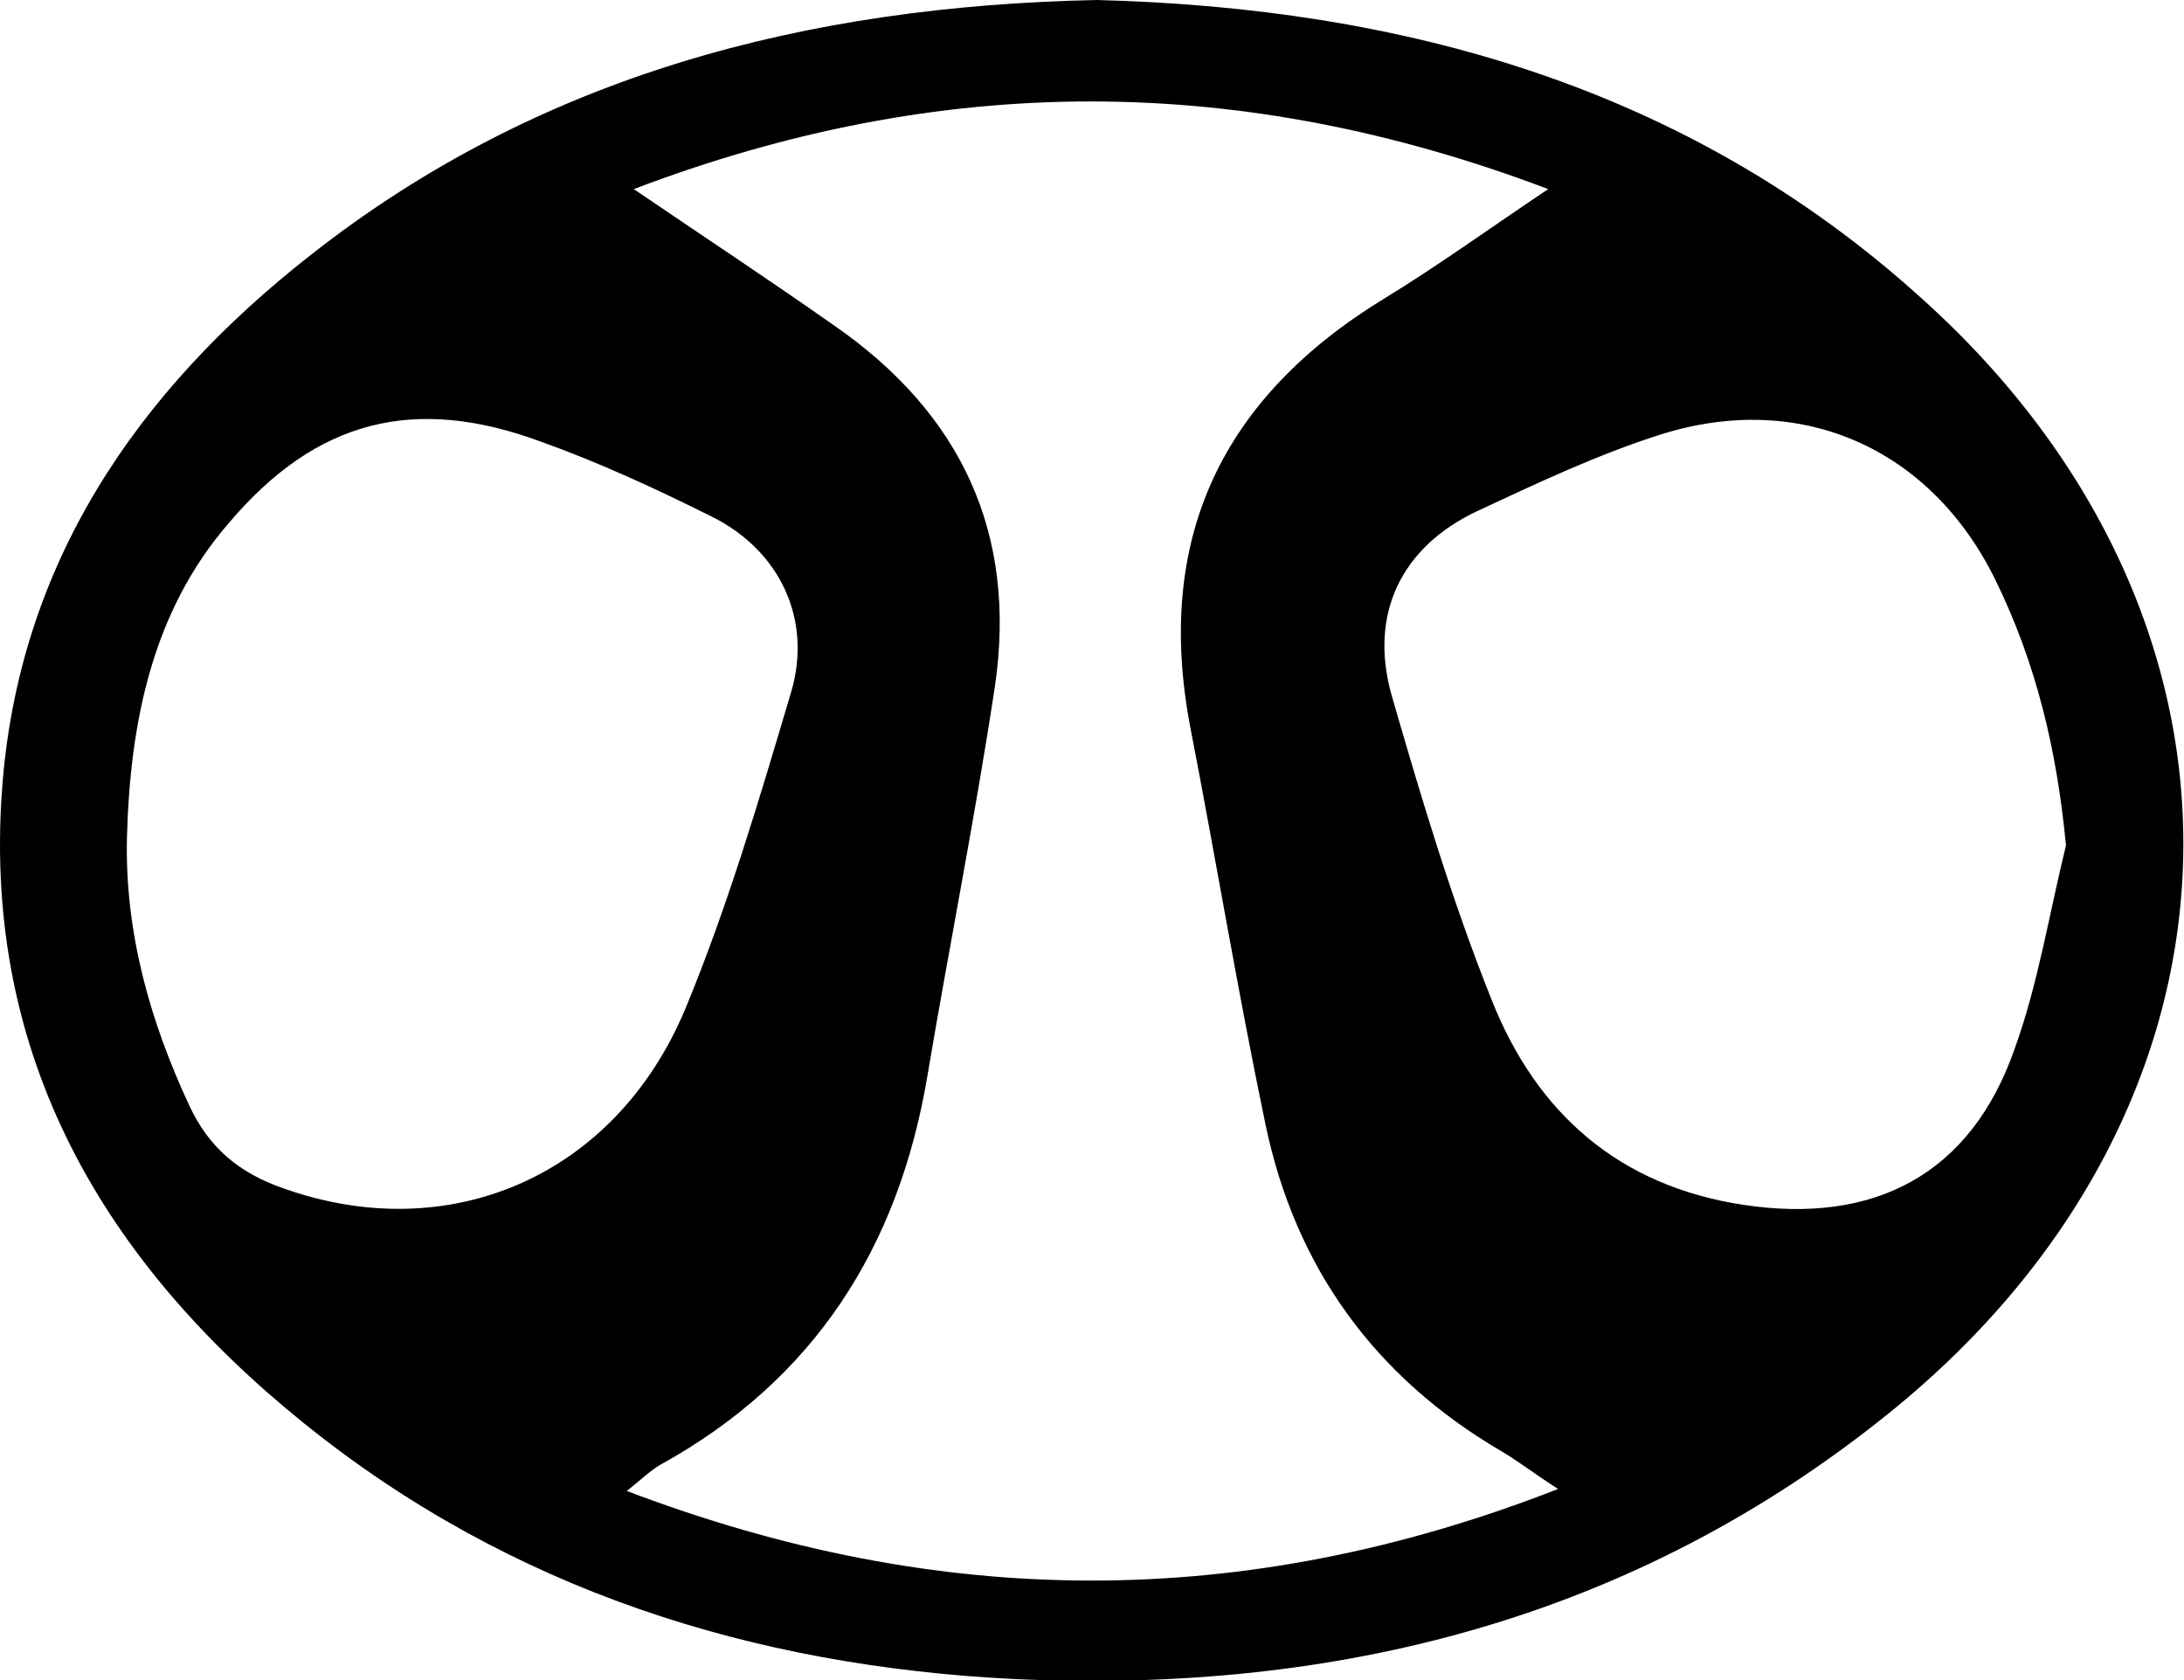 <svg width="26" height="20" viewBox="0 0 26 20" fill="none" xmlns="http://www.w3.org/2000/svg">
<g clip-path="url(#clip0_37_18438)">
<path d="M13.059 0C16.684 0.094 20.084 1.025 22.871 3.547C27.18 7.413 27.003 13.176 22.493 16.818C19.458 19.269 15.916 20.165 12.079 19.988C8.962 19.835 6.081 18.927 3.625 16.948C1.24 15.027 -0.201 12.587 0.023 9.417C0.212 6.718 1.629 4.655 3.707 3.029C6.423 0.896 9.599 0.071 13.059 0ZM18.549 17.725C18.254 17.537 18.077 17.395 17.876 17.277C16.365 16.394 15.42 15.085 15.066 13.388C14.736 11.809 14.476 10.23 14.169 8.651C13.744 6.411 14.546 4.738 16.471 3.559C17.109 3.17 17.711 2.734 18.431 2.251C14.759 0.86 11.205 0.86 7.545 2.251C8.395 2.829 9.162 3.335 9.918 3.866C11.441 4.915 12.114 6.352 11.843 8.179C11.607 9.735 11.3 11.267 11.04 12.811C10.697 14.85 9.694 16.429 7.852 17.442C7.734 17.513 7.627 17.619 7.462 17.749C11.181 19.163 14.806 19.187 18.549 17.725ZM24.595 10.065C24.488 8.933 24.241 7.896 23.756 6.906C22.989 5.339 21.442 4.643 19.765 5.174C19.022 5.41 18.301 5.751 17.593 6.081C16.684 6.506 16.294 7.307 16.566 8.273C16.92 9.499 17.286 10.725 17.758 11.903C18.29 13.247 19.27 14.119 20.757 14.343C22.316 14.579 23.461 13.978 23.981 12.493C24.264 11.715 24.394 10.878 24.595 10.065ZM1.511 9.982C1.488 11.102 1.783 12.151 2.255 13.164C2.491 13.671 2.857 13.966 3.365 14.143C5.337 14.85 7.32 14.013 8.159 12.009C8.666 10.784 9.044 9.499 9.422 8.226C9.67 7.366 9.28 6.553 8.478 6.152C7.816 5.822 7.131 5.504 6.435 5.256C4.935 4.702 3.766 4.997 2.727 6.223C1.806 7.283 1.547 8.615 1.511 9.982Z" fill="black"/>
</g>
<defs>
<clipPath id="clip0_37_18438">
<rect width="26" height="20" fill="white"/>
</clipPath>
</defs>
</svg>

